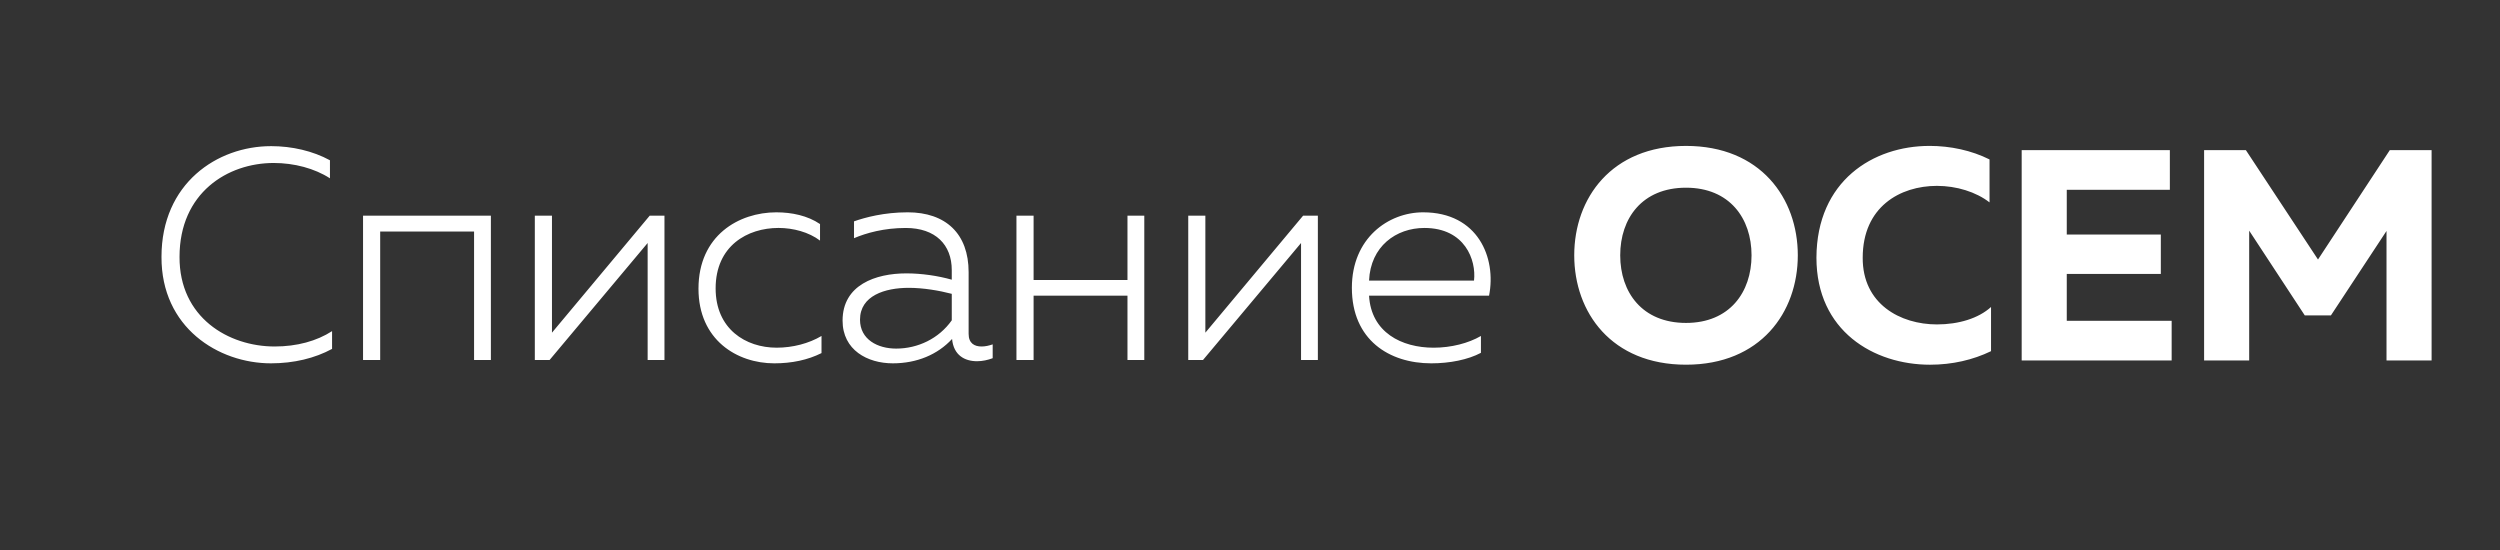 <?xml version="1.0" encoding="UTF-8" standalone="no"?>
<svg
   width="350"
   height="77"
   viewBox="0 0 350 77"
   xml:space="preserve"
   version="1.1"
   id="svg1"
   sodipodi:docname="spisanieosem.svg"
   inkscape:version="1.3.2 (091e20e, 2023-11-25, custom)"
   xmlns:inkscape="http://www.inkscape.org/namespaces/inkscape"
   xmlns:sodipodi="http://sodipodi.sourceforge.net/DTD/sodipodi-0.dtd"
   xmlns="http://www.w3.org/2000/svg"
   xmlns:svg="http://www.w3.org/2000/svg"><rect x="0" y="0" width="350" height="77" fill="#333333" stroke="none"/><defs
   id="defs1" /><sodipodi:namedview
   id="namedview1"
   pagecolor="#505050"
   bordercolor="#eeeeee"
   borderopacity="1"
   inkscape:showpageshadow="0"
   inkscape:pageopacity="0"
   inkscape:pagecheckerboard="0"
   inkscape:deskcolor="#505050"
   inkscape:zoom="1.1636957"
   inkscape:cx="-31.795253"
   inkscape:cy="16.756957"
   inkscape:window-width="1920"
   inkscape:window-height="1009"
   inkscape:window-x="-8"
   inkscape:window-y="-8"
   inkscape:window-maximized="1"
   inkscape:current-layer="svg1" />
	<path
   style="fill:#ffffff"
   d="m 236.043,20.428 c -10.433,0 -15.65,7.321 -15.65,15.314 0,7.996 5.217,15.316 15.65,15.316 10.434,0 15.65,-7.32 15.65,-15.316 0,-7.994 -5.217,-15.314 -15.65,-15.314 z m 34.078,0 c -7.868,0 -15.777,4.882 -15.82,15.65 0,10.266 8.035,14.982 15.902,14.982 3.115,0 6.018,-0.676 8.541,-1.896 v -6.184 c -1.765,1.598 -4.542,2.439 -7.572,2.439 -5.131,0 -10.432,-2.863 -10.393,-9.342 0,-7.109 5.219,-10.055 10.393,-10.055 2.735,-10e-7 5.469,0.842 7.363,2.314 v -6.014 c -2.524,-1.263 -5.468,-1.896 -8.414,-1.896 z m -232.182,0.033 c -7.541,0 -15.331,5.222 -15.33,15.498 -0.044,9.897 7.958,14.908 15.33,14.908 3.2,-1e-6 6.146,-0.714 8.551,-2.021 v -2.486 c -2.15,1.391 -4.928,2.15 -8.045,2.15 -6.445,0 -13.35,-4.043 -13.311,-12.551 0,-8.972 6.74,-13.141 13.184,-13.141 2.865,0 5.728,0.756 7.875,2.146 v -2.525 c -2.4,-1.305 -5.306,-1.979 -8.254,-1.979 z m 245.096,0.557 v 29.449 h 20.996 v -5.551 h -14.684 v -6.564 h 13.168 v -5.514 h -13.168 v -6.268 h 14.432 v -5.553 z m 25.539,0 v 29.449 h 6.311 V 32.293 l 7.783,11.863 h 3.66 l 7.783,-11.82 v 18.131 h 6.312 V 21.018 h -5.85 L 324.52,36.332 314.422,21.018 Z m -72.531,5.26 c 6.1,0 9.172,4.29 9.172,9.465 0,5.175 -3.071,9.467 -9.172,9.467 -6.143,0 -9.213,-4.292 -9.213,-9.467 0,-5.175 3.069,-9.465 9.213,-9.465 z m -127.348,3.447 c -5.263,0 -10.908,3.242 -10.908,10.695 0,7.16 5.391,10.447 10.613,10.447 2.442,0 4.674,-0.465 6.611,-1.434 v -2.398 c -1.767,1.054 -4.044,1.641 -6.275,1.641 -4.339,0 -8.549,-2.61 -8.549,-8.297 0,-5.979 4.463,-8.467 8.803,-8.467 2.062,0 4.254,0.589 5.812,1.77 v -2.314 c -1.728,-1.18 -3.961,-1.643 -6.107,-1.643 z m 18.363,0 c -3.283,0 -5.938,0.714 -7.496,1.264 v 2.357 c 1.685,-0.714 4.169,-1.43 7.242,-1.43 4.171,0 6.443,2.354 6.443,5.895 v 1.346 c -1.937,-0.545 -4.21,-0.883 -6.357,-0.883 -4.297,0 -8.93,1.6 -8.93,6.611 0,4.129 3.497,5.982 7.033,5.982 3.37,0 6.275,-1.222 8.297,-3.412 0.208,2.277 1.77,3.117 3.496,3.117 0.758,0 1.515,-0.171 2.189,-0.424 v -1.936 c -0.505,0.169 -1.011,0.297 -1.559,0.297 -0.967,0 -1.811,-0.423 -1.809,-1.77 v -8.633 c 0,-5.395 -3.201,-8.383 -8.551,-8.383 z m 72.186,0 c -4.884,0 -9.982,3.622 -9.982,10.57 0,7.287 5.224,10.572 11.119,10.572 2.569,-1e-6 5.137,-0.504 6.949,-1.471 v -2.361 c -1.726,1.01 -4.168,1.643 -6.613,1.643 -4.507,0 -8.757,-2.146 -9.051,-7.283 h 16.801 c 1.052,-5.31 -1.556,-11.67 -9.223,-11.67 z M 50.826,30.189 v 20.215 h 2.4 V 32.418 h 13.143 v 17.986 h 2.355 V 30.189 Z m 24.049,0 v 20.215 h 2.062 L 90.67,34.021 v 16.383 h 2.355 V 30.189 h -2.062 l -13.688,16.385 V 30.189 Z m 67.428,0 v 20.215 h 2.4 v -9.014 h 13.143 v 9.014 h 2.355 V 30.189 h -2.355 v 9.012 h -13.143 v -9.012 z m 24.051,0 v 20.215 h 2.062 l 13.73,-16.383 v 16.383 h 2.355 V 30.189 h -2.062 l -13.688,16.385 V 30.189 Z m 33.061,1.725 c 5.686,0 7.284,4.508 6.947,7.373 h -14.695 c 0.209,-4.802 3.787,-7.373 7.748,-7.373 z m -72.188,8.383 c 2.019,0 4.254,0.377 6.021,0.84 v 3.707 c -1.811,2.569 -4.758,3.959 -7.789,3.959 -2.569,0 -5.057,-1.264 -5.057,-4.045 0,-3.369 3.496,-4.461 6.824,-4.461 z"
   id="path1" />
</svg>
